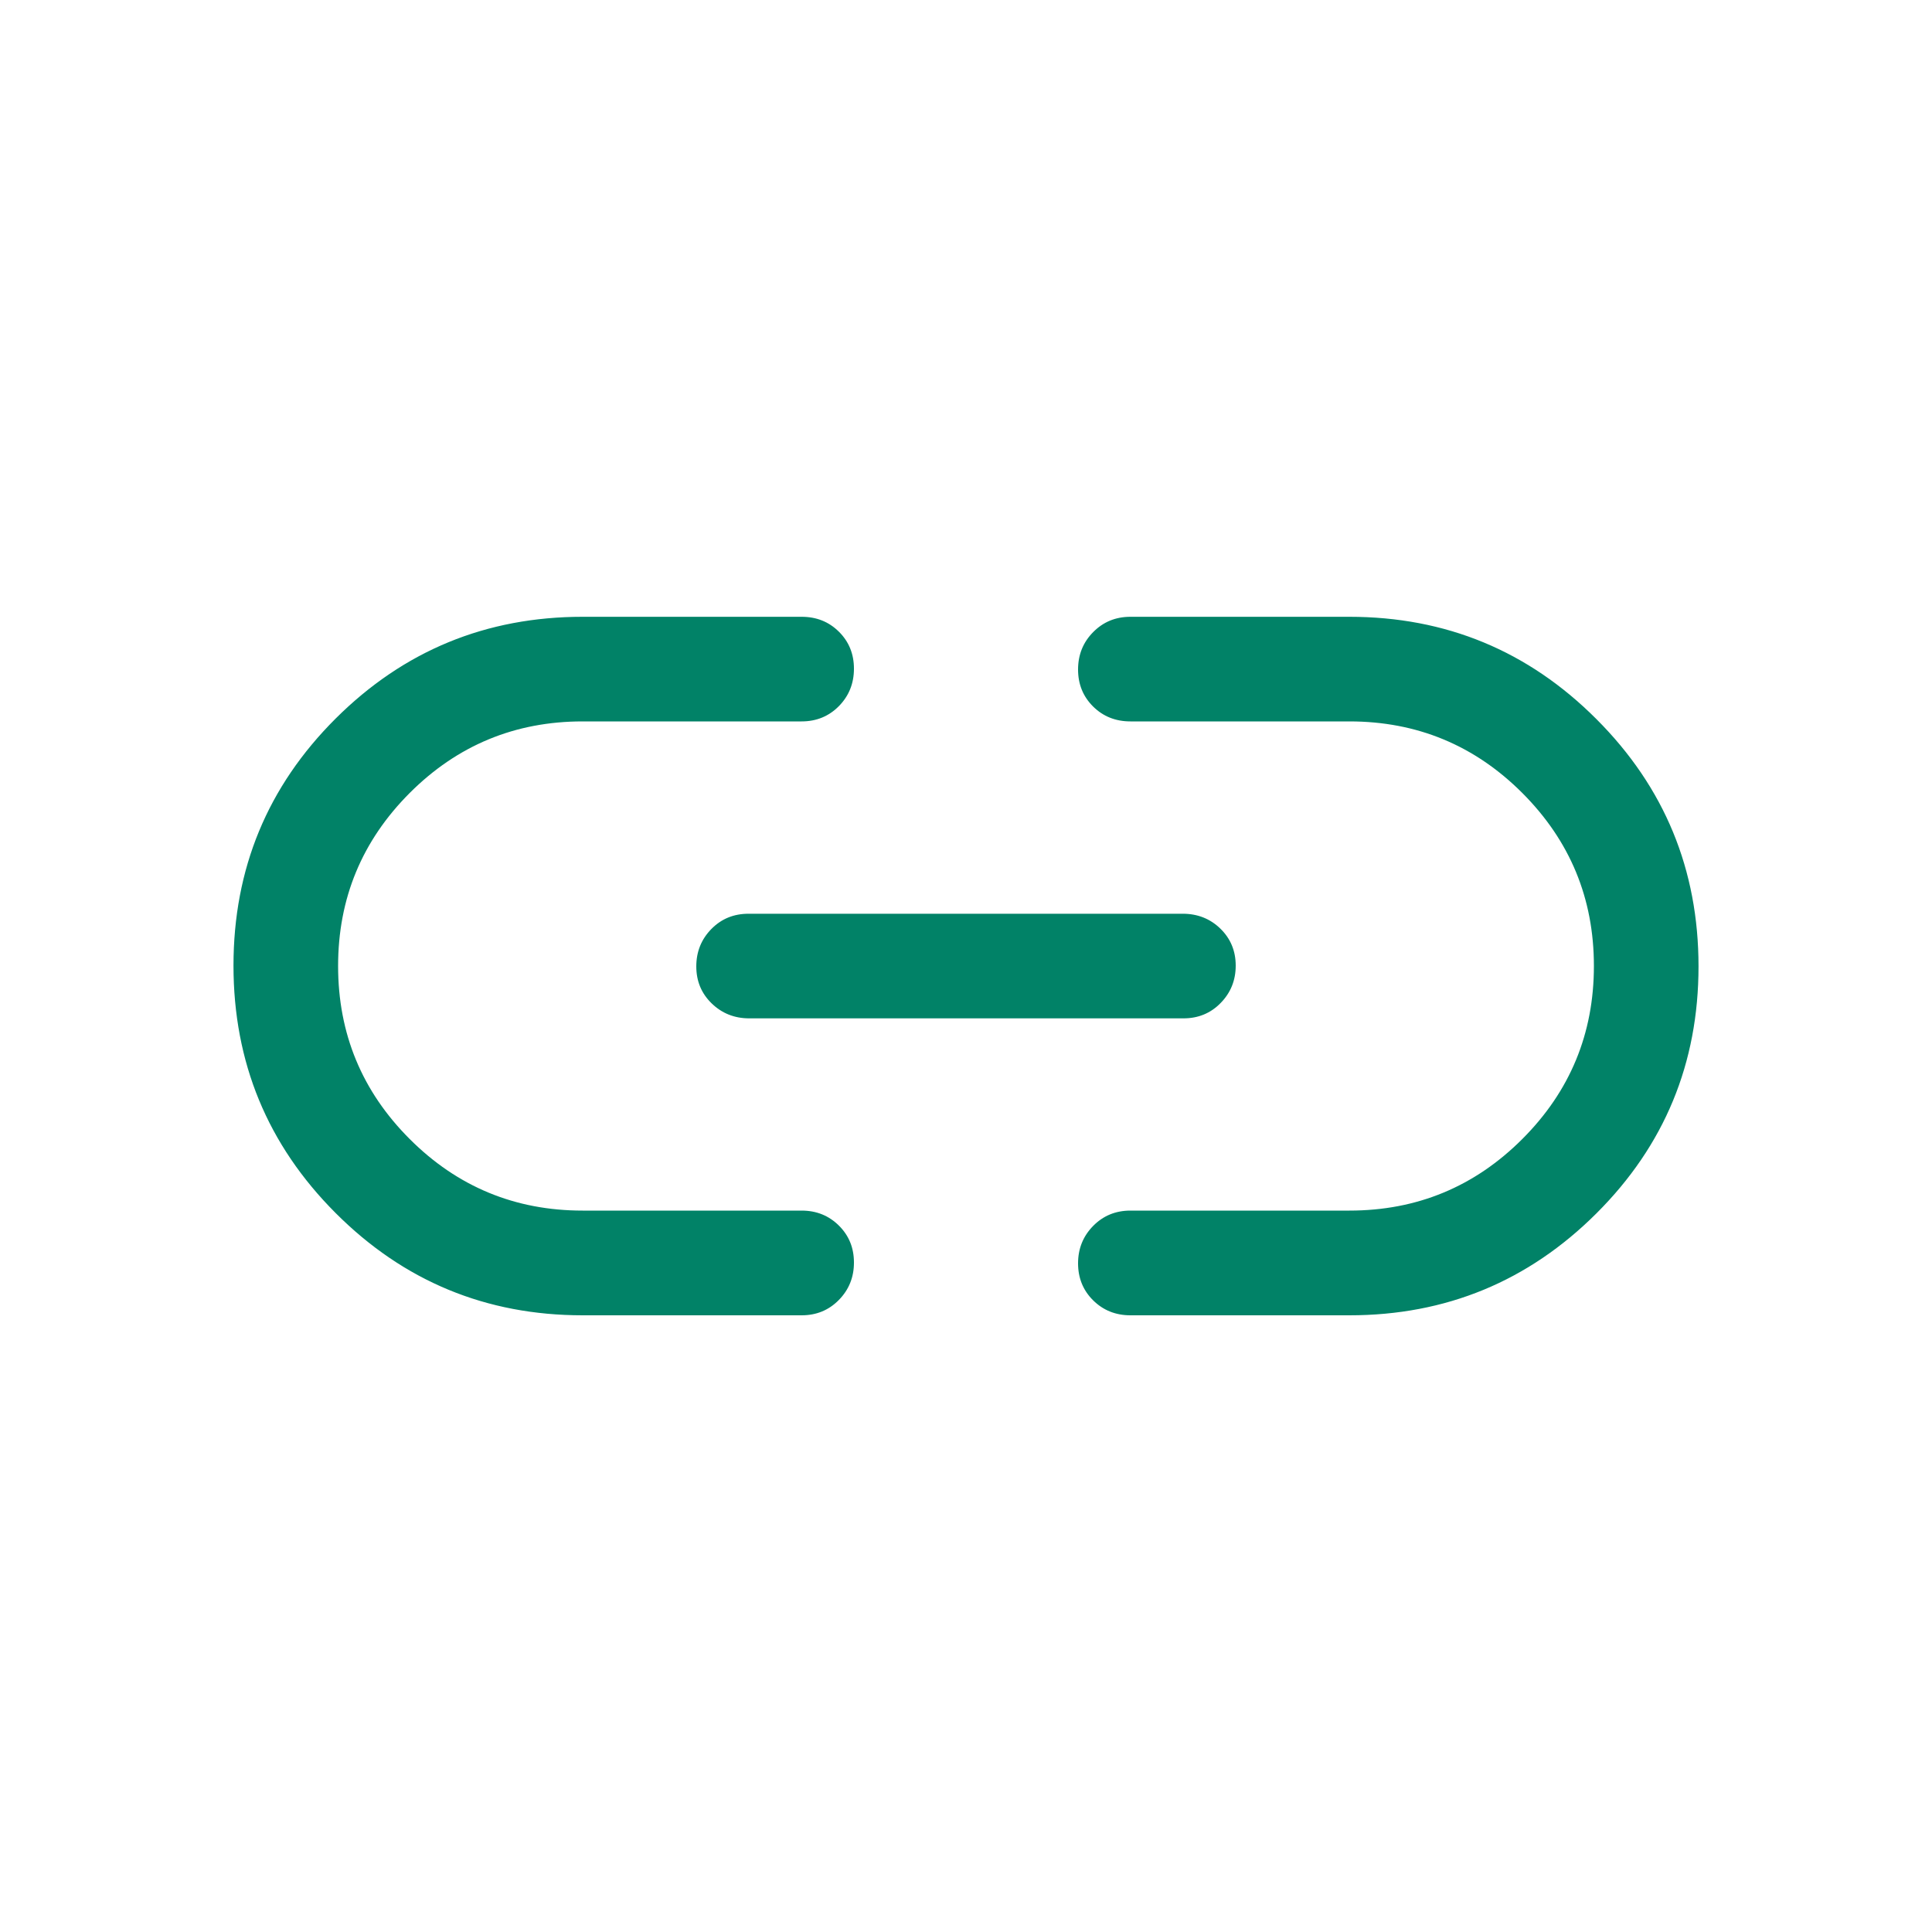 <svg width="20" height="20" viewBox="0 0 20 20" fill="none" xmlns="http://www.w3.org/2000/svg">
<mask id="mask0_2_12495" style="mask-type:alpha" maskUnits="userSpaceOnUse" x="0" y="0" width="20" height="20">
<rect width="20" height="20" fill="#D9D9D9"/>
</mask>
<g mask="url(#mask0_2_12495)">
<path d="M6.032 13.616C5.032 13.616 4.179 13.263 3.474 12.557C2.769 11.851 2.417 10.997 2.417 9.996C2.417 8.994 2.769 8.142 3.474 7.439C4.179 6.736 5.032 6.385 6.032 6.385H8.298C8.452 6.385 8.58 6.436 8.684 6.539C8.788 6.642 8.84 6.77 8.84 6.922C8.84 7.075 8.788 7.204 8.684 7.31C8.58 7.415 8.452 7.468 8.298 7.468H6.031C5.332 7.468 4.735 7.715 4.241 8.209C3.747 8.704 3.5 9.3 3.5 10C3.5 10.7 3.747 11.297 4.241 11.791C4.735 12.285 5.332 12.532 6.031 12.532H8.298C8.452 12.532 8.58 12.584 8.684 12.687C8.788 12.79 8.84 12.917 8.84 13.07C8.84 13.222 8.788 13.351 8.684 13.457C8.58 13.563 8.452 13.616 8.298 13.616H6.032ZM7.756 10.542C7.603 10.542 7.473 10.49 7.367 10.387C7.261 10.284 7.208 10.157 7.208 10.004C7.208 9.852 7.26 9.723 7.364 9.617C7.468 9.511 7.596 9.459 7.749 9.459H12.244C12.397 9.459 12.527 9.51 12.633 9.613C12.739 9.716 12.792 9.844 12.792 9.996C12.792 10.148 12.74 10.277 12.636 10.383C12.533 10.489 12.404 10.542 12.251 10.542H7.756ZM11.702 13.616C11.549 13.616 11.42 13.564 11.316 13.461C11.212 13.358 11.16 13.23 11.16 13.078C11.16 12.926 11.212 12.797 11.316 12.691C11.42 12.585 11.549 12.532 11.702 12.532H13.969C14.668 12.532 15.265 12.285 15.759 11.791C16.253 11.297 16.5 10.7 16.5 10C16.5 9.3 16.253 8.704 15.759 8.209C15.265 7.715 14.668 7.468 13.969 7.468H11.702C11.549 7.468 11.42 7.417 11.316 7.314C11.212 7.211 11.16 7.083 11.16 6.931C11.16 6.778 11.212 6.649 11.316 6.544C11.42 6.438 11.549 6.385 11.702 6.385H13.968C14.968 6.385 15.821 6.738 16.526 7.444C17.231 8.149 17.583 9.003 17.583 10.004C17.583 11.006 17.231 11.858 16.526 12.561C15.821 13.264 14.968 13.616 13.968 13.616H11.702Z" fill="#018267"/>
</g>
</svg>
